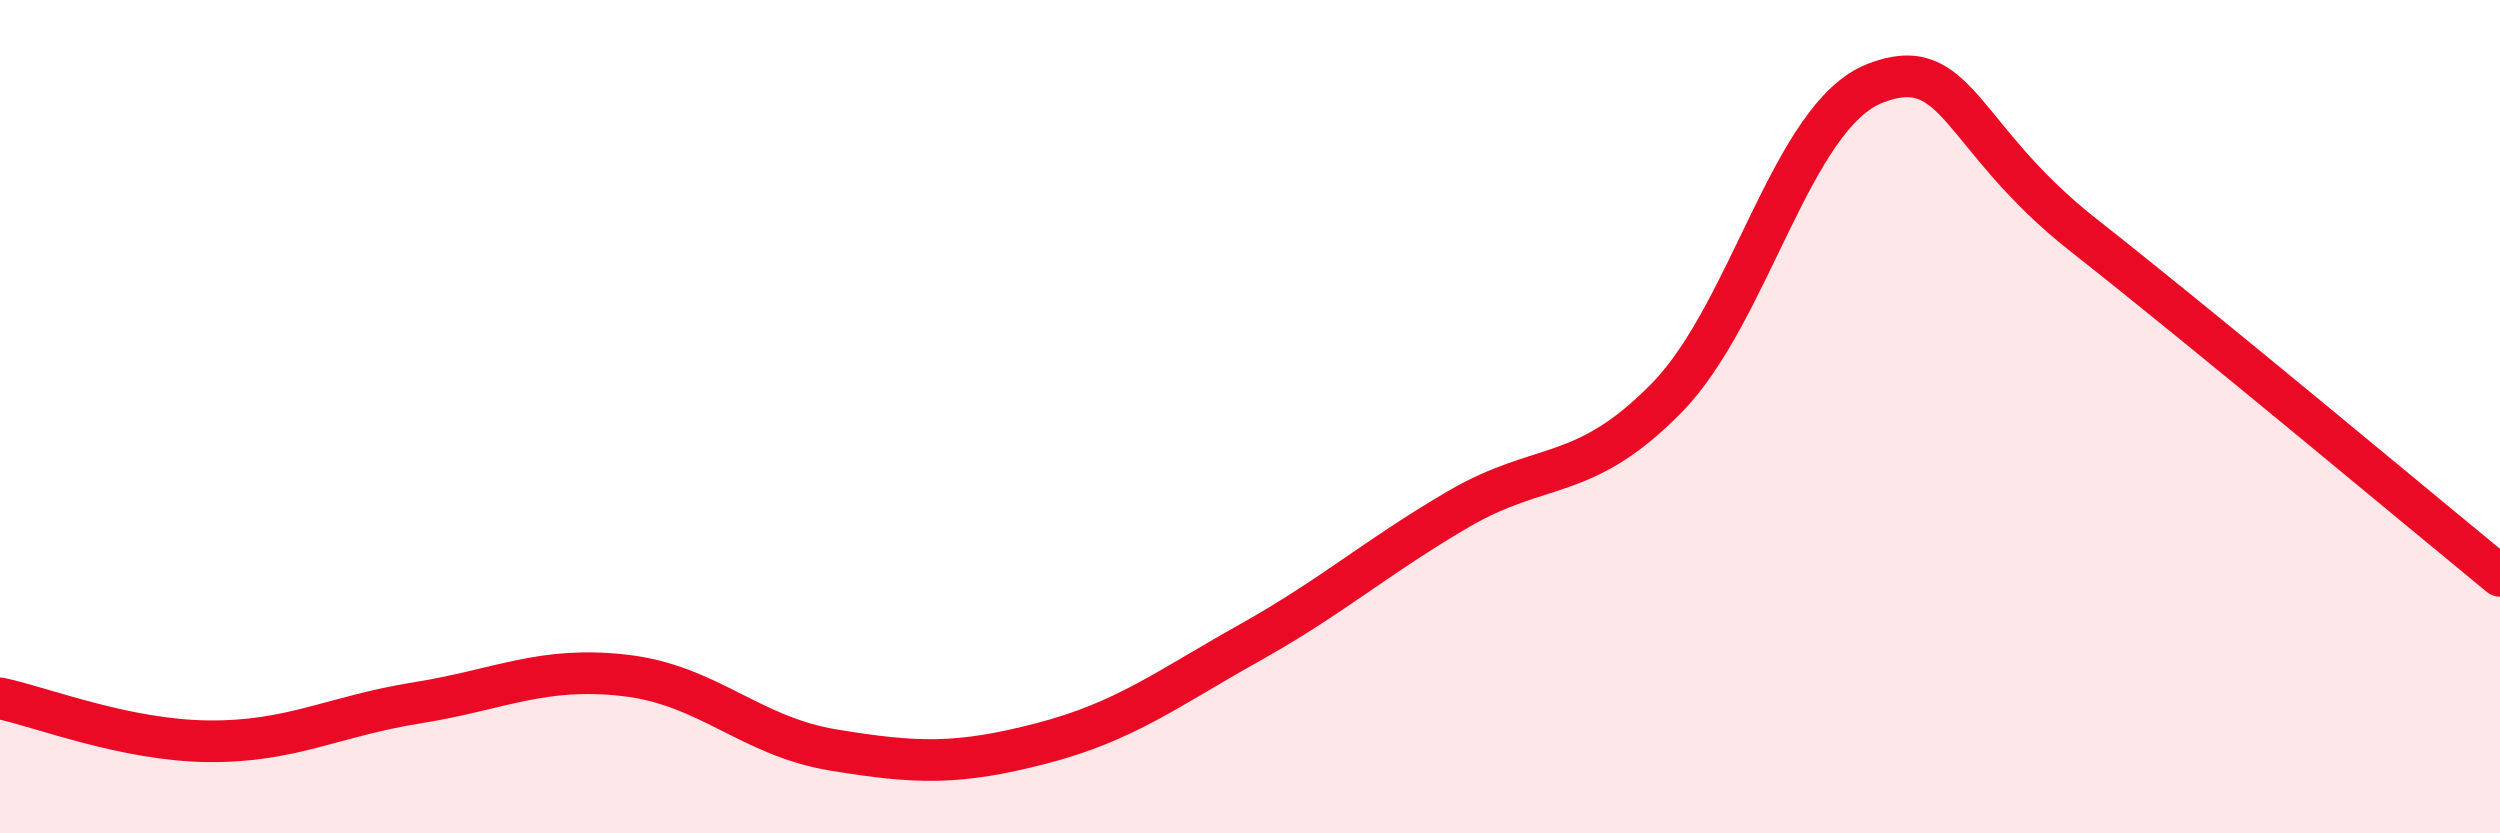 
    <svg width="60" height="20" viewBox="0 0 60 20" xmlns="http://www.w3.org/2000/svg">
      <path
        d="M 0,16.76 C 1,16.97 3,17.77 5,17.79 C 7,17.81 8,17.19 10,16.87 C 12,16.55 13,15.98 15,16.21 C 17,16.44 18,17.67 20,18 C 22,18.33 23,18.36 25,17.84 C 27,17.32 28,16.54 30,15.42 C 32,14.3 33,13.39 35,12.22 C 37,11.05 38,11.59 40,9.55 C 42,7.51 43,2.78 45,2 C 47,1.22 47,3.28 50,5.64 C 53,8 58,12.18 60,13.82L60 20L0 20Z"
        fill="#EB0A25"
        opacity="0.1"
        stroke-linecap="round"
        stroke-linejoin="round"
      />
      <path
        d="M 0,16.76 C 1,16.97 3,17.77 5,17.79 C 7,17.81 8,17.19 10,16.87 C 12,16.55 13,15.98 15,16.21 C 17,16.44 18,17.67 20,18 C 22,18.33 23,18.36 25,17.84 C 27,17.32 28,16.54 30,15.42 C 32,14.3 33,13.39 35,12.22 C 37,11.05 38,11.59 40,9.55 C 42,7.51 43,2.78 45,2 C 47,1.22 47,3.28 50,5.64 C 53,8 58,12.18 60,13.82"
        stroke="#EB0A25"
        stroke-width="1"
        fill="none"
        stroke-linecap="round"
        stroke-linejoin="round"
      />
    </svg>
  